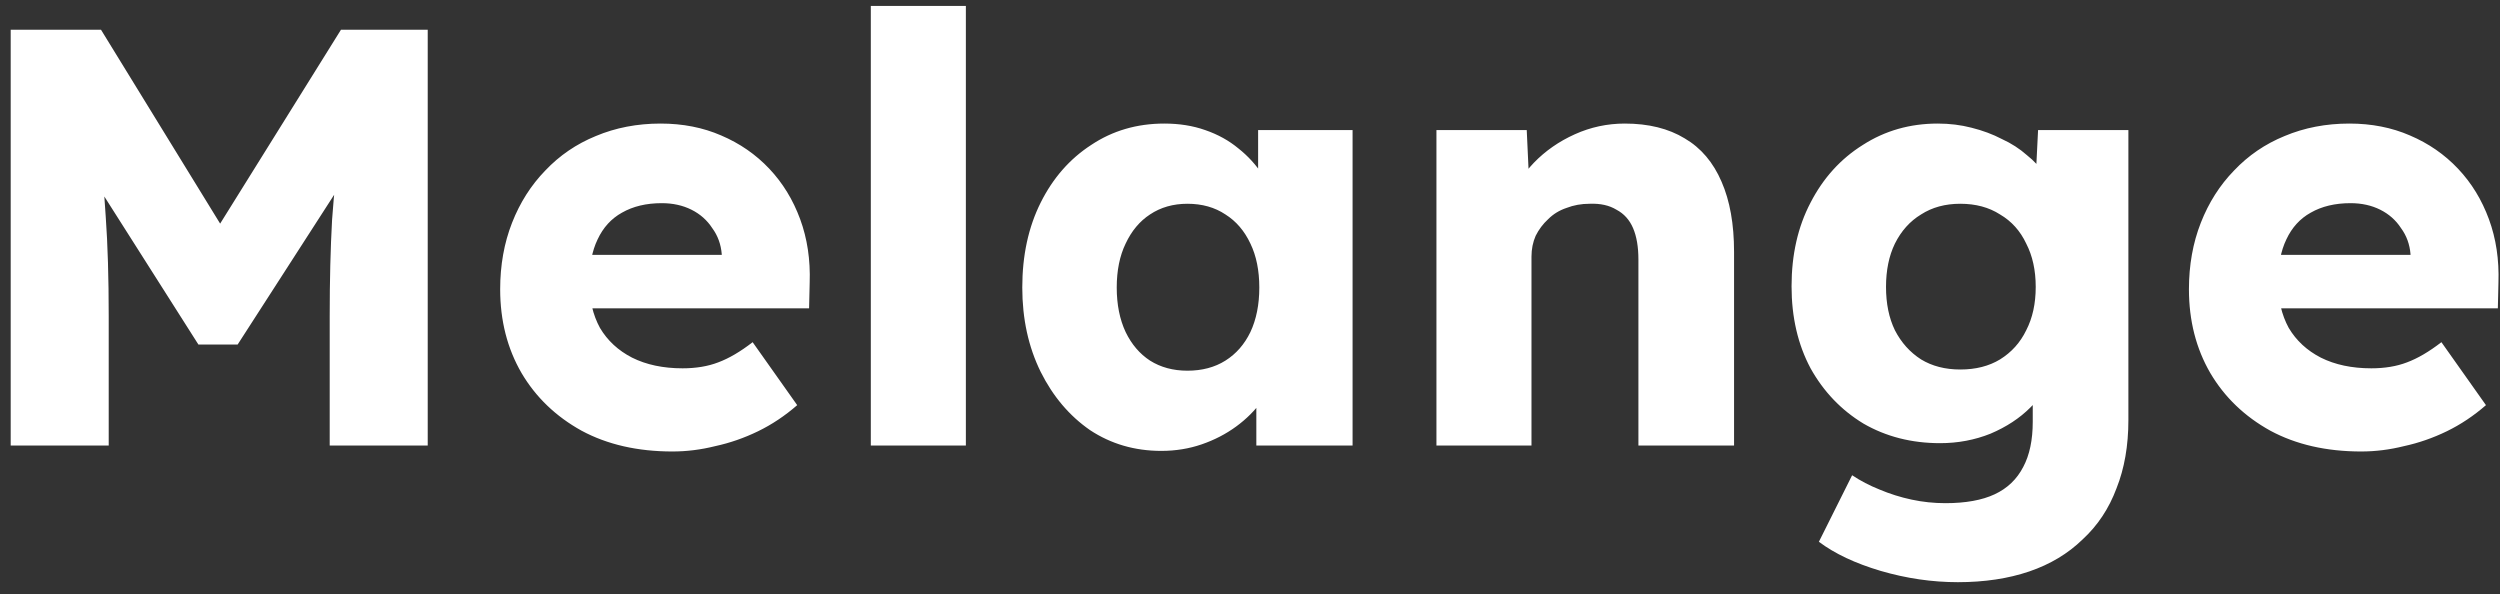 <svg width="101" height="24" viewBox="0 0 101 24" fill="none" xmlns="http://www.w3.org/2000/svg">
<rect x="0" y="0" width="101" height="24" fill="#333333" stroke="none"/>
<path d="M0.432 18V1.2H4.08L10.2 11.16L7.584 11.136L13.776 1.2H17.28V18H13.32V12.768C13.32 11.328 13.352 10.032 13.416 8.88C13.496 7.728 13.624 6.584 13.8 5.448L14.256 6.696L9.6 13.92H8.016L3.456 6.744L3.912 5.448C4.088 6.52 4.208 7.624 4.272 8.76C4.352 9.88 4.392 11.216 4.392 12.768V18H0.432ZM27.167 18.24C25.759 18.24 24.535 17.96 23.495 17.4C22.455 16.824 21.647 16.048 21.071 15.072C20.495 14.08 20.207 12.952 20.207 11.688C20.207 10.712 20.367 9.816 20.687 9C21.007 8.184 21.455 7.48 22.031 6.888C22.607 6.28 23.287 5.816 24.071 5.496C24.871 5.16 25.743 4.992 26.687 4.992C27.583 4.992 28.399 5.152 29.135 5.472C29.887 5.792 30.535 6.24 31.079 6.816C31.623 7.392 32.039 8.072 32.327 8.856C32.615 9.64 32.743 10.496 32.711 11.424L32.687 12.456H22.535L21.983 10.296H29.567L29.159 10.752V10.272C29.127 9.872 28.999 9.52 28.775 9.216C28.567 8.896 28.287 8.648 27.935 8.472C27.583 8.296 27.183 8.208 26.735 8.208C26.111 8.208 25.575 8.336 25.127 8.592C24.695 8.832 24.367 9.192 24.143 9.672C23.919 10.136 23.807 10.712 23.807 11.4C23.807 12.104 23.951 12.72 24.239 13.248C24.543 13.76 24.975 14.16 25.535 14.448C26.111 14.736 26.791 14.88 27.575 14.88C28.119 14.88 28.599 14.8 29.015 14.64C29.447 14.48 29.911 14.208 30.407 13.824L32.207 16.368C31.711 16.8 31.183 17.152 30.623 17.424C30.063 17.696 29.487 17.896 28.895 18.024C28.319 18.168 27.743 18.24 27.167 18.24ZM35.181 18V0.24H39.021V18H35.181ZM46.916 18.216C45.844 18.216 44.884 17.936 44.036 17.376C43.204 16.8 42.54 16.016 42.044 15.024C41.548 14.016 41.3 12.88 41.3 11.616C41.3 10.32 41.548 9.176 42.044 8.184C42.54 7.192 43.22 6.416 44.084 5.856C44.948 5.28 45.932 4.992 47.036 4.992C47.644 4.992 48.196 5.08 48.692 5.256C49.204 5.432 49.652 5.68 50.036 6C50.42 6.304 50.748 6.664 51.02 7.08C51.292 7.48 51.492 7.912 51.62 8.376L50.828 8.28V5.256H54.644V18H50.756V14.928L51.62 14.904C51.492 15.352 51.284 15.776 50.996 16.176C50.708 16.576 50.356 16.928 49.94 17.232C49.524 17.536 49.06 17.776 48.548 17.952C48.036 18.128 47.492 18.216 46.916 18.216ZM47.972 14.976C48.564 14.976 49.076 14.84 49.508 14.568C49.94 14.296 50.276 13.912 50.516 13.416C50.756 12.904 50.876 12.304 50.876 11.616C50.876 10.928 50.756 10.336 50.516 9.84C50.276 9.328 49.94 8.936 49.508 8.664C49.076 8.376 48.564 8.232 47.972 8.232C47.396 8.232 46.892 8.376 46.46 8.664C46.044 8.936 45.716 9.328 45.476 9.84C45.236 10.336 45.116 10.928 45.116 11.616C45.116 12.304 45.236 12.904 45.476 13.416C45.716 13.912 46.044 14.296 46.46 14.568C46.892 14.84 47.396 14.976 47.972 14.976ZM58.032 18V5.256H61.68L61.8 7.848L61.032 8.136C61.208 7.56 61.52 7.04 61.968 6.576C62.432 6.096 62.984 5.712 63.624 5.424C64.264 5.136 64.936 4.992 65.64 4.992C66.6 4.992 67.408 5.192 68.064 5.592C68.72 5.976 69.216 6.56 69.552 7.344C69.888 8.112 70.056 9.056 70.056 10.176V18H66.192V10.488C66.192 9.976 66.12 9.552 65.976 9.216C65.832 8.88 65.608 8.632 65.304 8.472C65.016 8.296 64.656 8.216 64.224 8.232C63.888 8.232 63.576 8.288 63.288 8.4C63 8.496 62.752 8.648 62.544 8.856C62.336 9.048 62.168 9.272 62.04 9.528C61.928 9.784 61.872 10.064 61.872 10.368V18H59.976C59.528 18 59.144 18 58.824 18C58.504 18 58.24 18 58.032 18ZM79.099 23.52C78.058 23.52 77.019 23.368 75.978 23.064C74.954 22.76 74.123 22.368 73.483 21.888L74.826 19.2C75.162 19.424 75.531 19.616 75.93 19.776C76.347 19.952 76.778 20.088 77.227 20.184C77.674 20.28 78.13 20.328 78.594 20.328C79.41 20.328 80.075 20.208 80.587 19.968C81.099 19.728 81.483 19.36 81.739 18.864C81.995 18.384 82.123 17.776 82.123 17.04V14.904L82.867 15.024C82.754 15.552 82.475 16.032 82.026 16.464C81.594 16.896 81.058 17.248 80.418 17.52C79.778 17.776 79.099 17.904 78.379 17.904C77.227 17.904 76.195 17.64 75.282 17.112C74.386 16.568 73.674 15.824 73.147 14.88C72.635 13.92 72.379 12.816 72.379 11.568C72.379 10.288 72.635 9.16 73.147 8.184C73.659 7.192 74.362 6.416 75.258 5.856C76.154 5.28 77.162 4.992 78.282 4.992C78.763 4.992 79.219 5.048 79.65 5.16C80.099 5.272 80.507 5.424 80.874 5.616C81.258 5.792 81.594 6.008 81.882 6.264C82.186 6.504 82.427 6.768 82.603 7.056C82.794 7.344 82.922 7.64 82.987 7.944L82.195 8.136L82.338 5.256H85.987V16.968C85.987 18.008 85.826 18.928 85.507 19.728C85.203 20.544 84.746 21.232 84.138 21.792C83.546 22.368 82.826 22.8 81.978 23.088C81.13 23.376 80.171 23.52 79.099 23.52ZM79.195 14.928C79.819 14.928 80.355 14.792 80.802 14.52C81.266 14.232 81.618 13.84 81.859 13.344C82.115 12.848 82.243 12.264 82.243 11.592C82.243 10.92 82.115 10.336 81.859 9.84C81.618 9.328 81.266 8.936 80.802 8.664C80.355 8.376 79.819 8.232 79.195 8.232C78.587 8.232 78.058 8.376 77.611 8.664C77.162 8.936 76.811 9.328 76.555 9.84C76.314 10.336 76.195 10.92 76.195 11.592C76.195 12.264 76.314 12.848 76.555 13.344C76.811 13.84 77.162 14.232 77.611 14.52C78.058 14.792 78.587 14.928 79.195 14.928ZM95.393 18.24C93.985 18.24 92.761 17.96 91.721 17.4C90.681 16.824 89.873 16.048 89.297 15.072C88.721 14.08 88.433 12.952 88.433 11.688C88.433 10.712 88.593 9.816 88.913 9C89.233 8.184 89.681 7.48 90.257 6.888C90.833 6.28 91.513 5.816 92.297 5.496C93.097 5.16 93.969 4.992 94.913 4.992C95.809 4.992 96.625 5.152 97.361 5.472C98.113 5.792 98.761 6.24 99.305 6.816C99.849 7.392 100.265 8.072 100.553 8.856C100.841 9.64 100.969 10.496 100.937 11.424L100.913 12.456H90.761L90.209 10.296H97.793L97.385 10.752V10.272C97.353 9.872 97.225 9.52 97.001 9.216C96.793 8.896 96.513 8.648 96.161 8.472C95.809 8.296 95.409 8.208 94.961 8.208C94.337 8.208 93.801 8.336 93.353 8.592C92.921 8.832 92.593 9.192 92.369 9.672C92.145 10.136 92.033 10.712 92.033 11.4C92.033 12.104 92.177 12.72 92.465 13.248C92.769 13.76 93.201 14.16 93.761 14.448C94.337 14.736 95.017 14.88 95.801 14.88C96.345 14.88 96.825 14.8 97.241 14.64C97.673 14.48 98.137 14.208 98.633 13.824L100.433 16.368C99.937 16.8 99.409 17.152 98.849 17.424C98.289 17.696 97.713 17.896 97.121 18.024C96.545 18.168 95.969 18.24 95.393 18.24Z" fill="white"/>
</svg>

